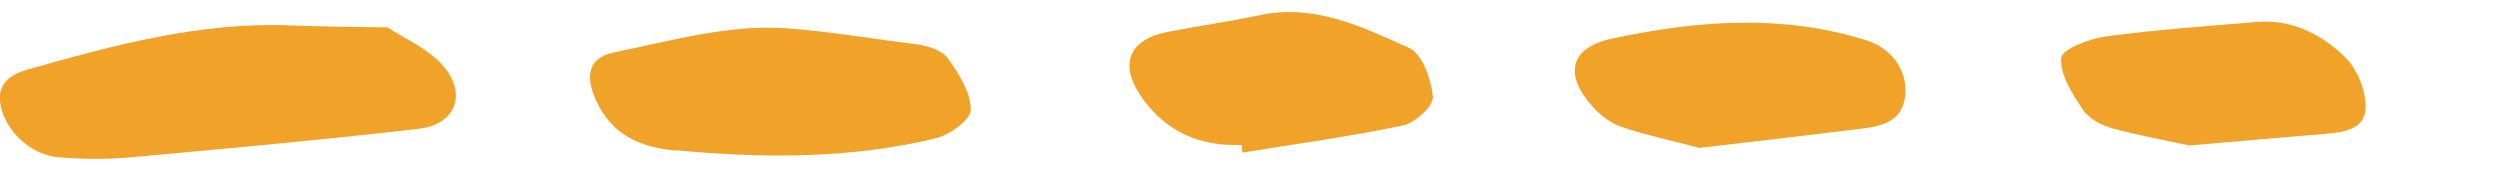 <svg fill="none" height="8" viewBox="0 0 114 8" width="114" xmlns="http://www.w3.org/2000/svg" xmlns:xlink="http://www.w3.org/1999/xlink"><clipPath id="a"><path d="m0 0h114v8h-114z"/></clipPath><g clip-path="url(#a)" fill="#f1a229"><path d="m17.69 1.26c.75.5 1.85.96 2.54 1.77 1.08 1.27.53 2.65-1.12 2.84-4.41.51-8.83.91-13.25 1.31-1.05.09-2.13.08-3.19-.01-1.26-.11-2.39-1.16-2.64-2.35-.2-.99.43-1.42 1.23-1.65 3.93-1.11 7.87-2.18 12.03-2.01 1.36.06 2.72.06 4.39.09z"/><path d="m30.82 6.87c-1.58-.15-2.89-.68-3.62-2.25-.54-1.15-.38-1.99.8-2.23 2.6-.53 5.27-1.29 7.86-1.1 1.95.14 3.96.49 5.94.73.5.06 1.15.27 1.42.64.5.69 1.05 1.56 1.05 2.34 0 .46-.97 1.16-1.61 1.31-3.89.93-7.86.92-11.83.54z"/><path d="m123.77.97c2.19-.21 3.91 1.02 5.69 1.93.93.48 1.22 1.44 1.02 2.48-.18.94-.9 1.18-1.71 1.28-3.72.47-7.44.72-11.16-.02-1.28-.26-2.33-.9-3.05-2-1-1.53-.56-2.72 1.24-2.96 2.64-.34 5.31-.49 7.96-.72z"/><path d="m77.52 6.75c-1.33-.35-2.48-.59-3.59-.97-.48-.16-.95-.52-1.3-.91-1.34-1.48-1.03-2.7.88-3.11 3.85-.82 7.72-1.13 11.57.07 1.13.35 1.85 1.29 1.81 2.37-.05 1.27-.95 1.53-1.94 1.66-2.52.31-5.04.6-7.43.88z"/><path d="m56.63 6.61c-1.86.07-3.4-.56-4.51-2.09-1.13-1.56-.68-2.72 1.15-3.07 1.4-.27 2.8-.47 4.19-.76 2.49-.53 4.67.54 6.8 1.5.6.27 1.01 1.44 1.08 2.23.03.41-.81 1.19-1.37 1.3-2.42.51-4.88.84-7.32 1.24 0-.12-.02-.23-.03-.35z"/><path d="m99.87 6.64c-1.17-.25-2.39-.47-3.58-.8-.49-.14-1.05-.44-1.32-.85-.47-.72-1.04-1.59-.98-2.35.03-.39 1.29-.88 2.04-.98 2.28-.31 4.58-.46 6.88-.66 1.59-.13 2.95.56 4.02 1.6.56.55.97 1.55.94 2.33-.03.99-1.05 1.11-1.91 1.18-2 .16-4 .34-6.09.52z"/></g></svg>
